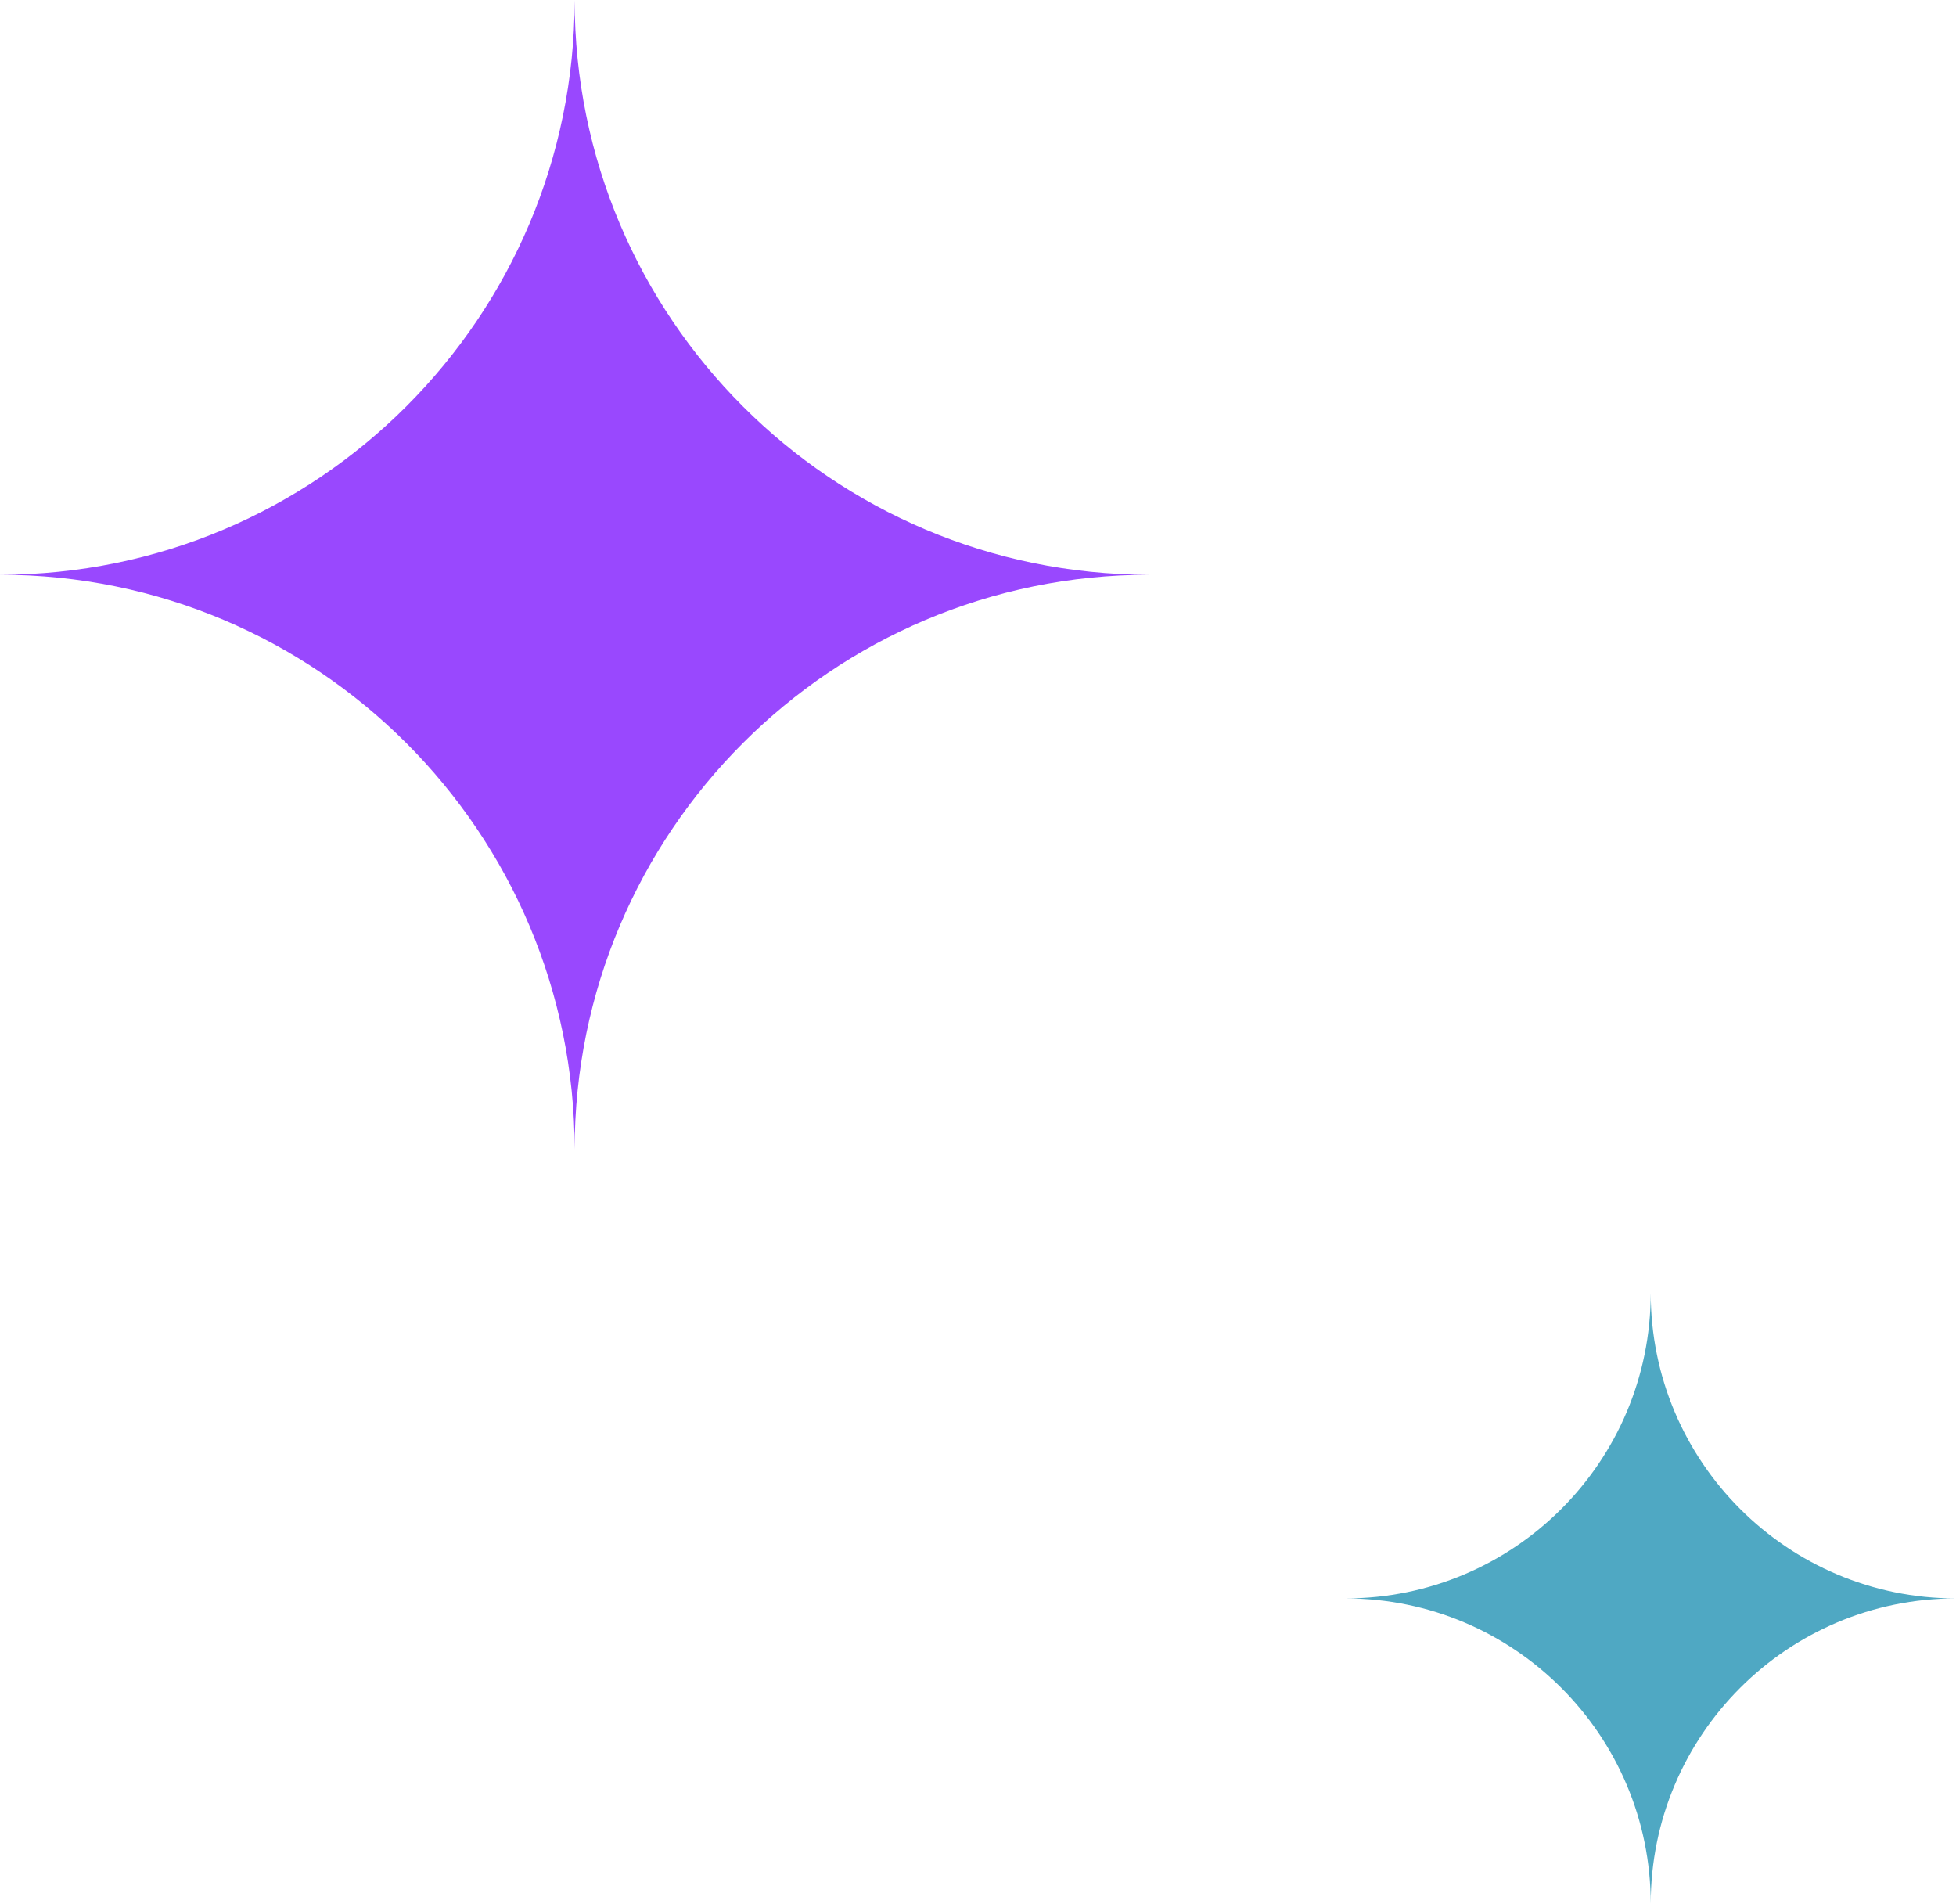 <svg xmlns="http://www.w3.org/2000/svg" xmlns:xlink="http://www.w3.org/1999/xlink" id="Layer_2" data-name="Layer 2" viewBox="0 0 208.05 202.45"><defs><style>      .cls-1 {        clip-path: url(#clippath);      }      .cls-2 {        fill: none;      }      .cls-2, .cls-3, .cls-4 {        stroke-width: 0px;      }      .cls-5 {        clip-path: url(#clippath-1);      }      .cls-3 {        fill: #4fa8c3;      }      .cls-4 {        fill: #9948fe;      }    </style><clipPath id="clippath"><rect class="cls-2" width="122.24" height="122.24"></rect></clipPath><clipPath id="clippath-1"><rect class="cls-2" x="143.11" y="137.52" width="64.94" height="64.94"></rect></clipPath></defs><g id="Layer_1-2" data-name="Layer 1"><g class="cls-1"><path class="cls-4" d="m61.12,122.24c0-33.75,27.36-61.12,61.12-61.12-33.75,0-61.12-27.36-61.12-61.12C61.12,33.75,33.75,61.12,0,61.12c33.75,0,61.12,27.36,61.12,61.12Z"></path></g><g class="cls-5"><path class="cls-3" d="m175.58,202.45c0-17.93,14.54-32.47,32.47-32.47-17.93,0-32.47-14.54-32.47-32.47,0,17.93-14.54,32.47-32.47,32.47,17.93,0,32.47,14.54,32.47,32.47Z"></path></g></g></svg>